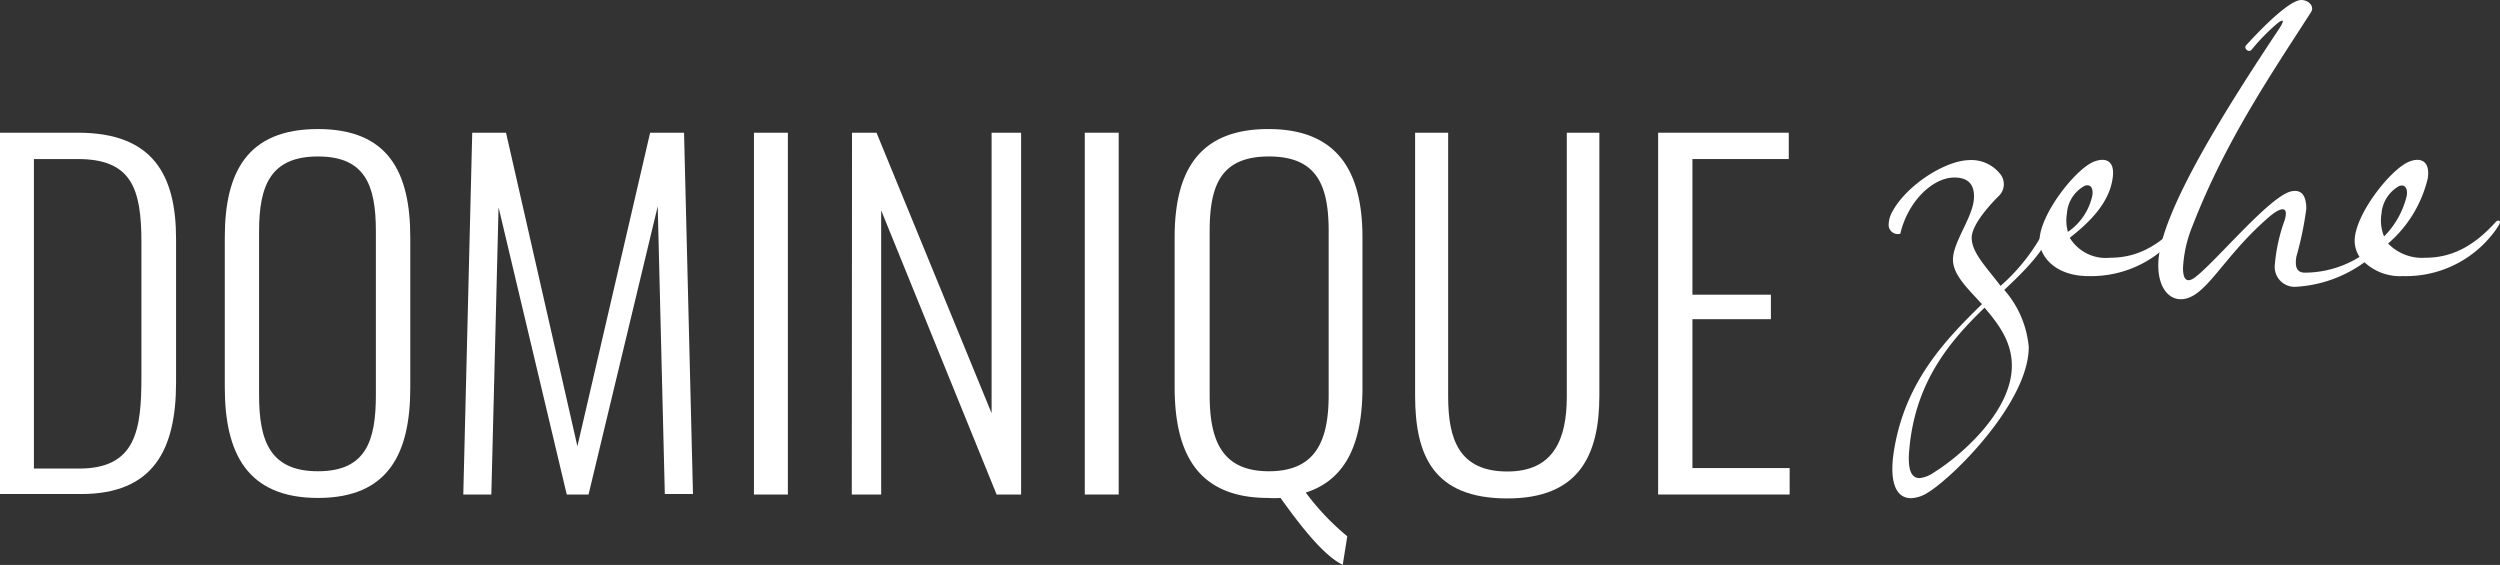 <svg id="Ebene_1" data-name="Ebene 1" xmlns="http://www.w3.org/2000/svg" viewBox="0 0 204.19 46.14"><rect x="0" y="0" width="204.19" height="46.14" fill="#333333" stroke="none"/><defs><style>.cls-1{fill:#fff;}</style></defs><path class="cls-1" d="M514,321.45h6.41c6.12,0,8,3.46,8,8.67v11.73c0,5.5-1.86,9.11-7.76,9.11H514Zm6.49,27.43c4.66,0,5.09-3.17,5.09-7.47v-11c0-4.4-.8-6.81-5.2-6.81H516.8v25.28Z" transform="translate(-514.03 -310.61)"/><path class="cls-1" d="M532.39,342.25V330c0-5.35,1.85-8.85,7.61-8.85s7.54,3.54,7.54,8.85v12.28c0,5.32-1.75,9-7.54,9S532.39,347.61,532.39,342.25Zm12.34.62V329.5c0-3.75-.87-6.11-4.73-6.11s-4.81,2.36-4.81,6.11v13.37c0,3.72.87,6.23,4.81,6.23S544.73,346.59,544.73,342.87Z" transform="translate(-514.03 -310.61)"/><path class="cls-1" d="M552.6,321.45h2.76l5.83,25.61,5.94-25.61h2.77l.73,29.51h-2.3l-.58-23.5L562.1,351h-1.78l-5.57-23.46L554.16,351h-2.29Z" transform="translate(-514.03 -310.61)"/><path class="cls-1" d="M575.61,321.45h2.77V351h-2.77Z" transform="translate(-514.03 -310.61)"/><path class="cls-1" d="M583.62,321.45h2l9.4,22.91V321.45h2.41V351h-2L586,327.79V351h-2.4Z" transform="translate(-514.03 -310.61)"/><path class="cls-1" d="M602.63,321.45h2.77V351h-2.77Z" transform="translate(-514.03 -310.61)"/><path class="cls-1" d="M618.62,351.28a7.24,7.24,0,0,1-1,0c-5.83,0-7.65-3.71-7.65-9.07V330c0-5.35,1.93-8.85,7.65-8.85s7.69,3.54,7.69,8.85v12.28c0,4.22-1.17,7.46-4.63,8.56a20.22,20.22,0,0,0,3.39,3.57l-.37,2.33C622.15,356,620.26,353.58,618.62,351.28Zm3.93-8.41V329.5c0-3.75-.95-6.11-4.88-6.11s-4.84,2.36-4.84,6.11v13.37c0,3.72,1,6.23,4.84,6.23S622.55,346.59,622.55,342.87Z" transform="translate(-514.03 -310.61)"/><path class="cls-1" d="M629.61,342.91V321.45h2.7V343c0,3.46.87,6.12,4.84,6.12,3.79,0,4.85-2.66,4.85-6.12V321.45h2.66v21.46c0,4.91-1.68,8.41-7.51,8.41C631.11,351.32,629.61,347.82,629.61,342.91Z" transform="translate(-514.03 -310.61)"/><path class="cls-1" d="M649.46,321.45h10.67v2.15h-7.87v11.08h6.41v2h-6.41v12.16h7.94V351H649.46Z" transform="translate(-514.03 -310.61)"/><path class="cls-1" d="M668.29,328.9a2.29,2.29,0,0,1,.33-1.06c1.17-2.11,4.23-4.08,6.19-4.15a3,3,0,0,1,2.52,1.05,1.33,1.33,0,0,1,0,1.83c-.33.32-2.26,2.25-2.26,3.46s1.2,2.4,2.36,3.93a15.76,15.76,0,0,0,3.87-5.14c.25-.58.69-.32.43.4-.69,1.86-2.26,3.43-4,5.07a8.16,8.16,0,0,1,2,4.66c0,4.52-6.19,10.67-8.27,11.91a2.73,2.73,0,0,1-1.34.44c-1,0-1.53-.84-1.53-2.41a9.74,9.74,0,0,1,.07-1.05c.8-5.87,4.15-9.36,7.25-12.39-1.2-1.31-2.37-2.4-2.37-3.64,0-1.42,1.6-3.42,1.71-4.95s-.87-1.75-1.6-1.75c-1.75,0-3.79,1.93-4.41,4.59A.75.75,0,0,1,668.29,328.9Zm7.83,6.84c-2.8,2.7-5.68,6.05-6.15,11.62-.15,1.64.18,2.3.84,2.3a2.53,2.53,0,0,0,1.2-.48c2-1.23,6.34-4.88,6.34-8.7C678.35,338.51,677.25,337.06,676.12,335.74Z" transform="translate(-514.03 -310.61)"/><path class="cls-1" d="M692.37,329.08a9,9,0,0,1-7.76,4.08c-2.81,0-4-1.71-4-2.88,0-2.11,2.87-5.79,4.4-6.45,1-.4,1.79-.11,1.57,1.35-.29,2.08-2,3.68-3.5,4.85a3.45,3.45,0,0,0,3.32,1.63c1.93,0,3.79-.76,5.72-2.91C692.29,328.57,692.73,328.53,692.37,329.08Zm-9.44.47a4.83,4.83,0,0,0,2-3c.07-.59-.15-.92-.62-.77a2.78,2.78,0,0,0-1.46,2.26A3.4,3.4,0,0,0,682.93,329.55Z" transform="translate(-514.03 -310.61)"/><path class="cls-1" d="M706.75,331.59a2.39,2.39,0,0,1-.4-1.31c0-2.11,2.88-5.79,4.41-6.45.94-.4,1.78-.11,1.56,1.35a10.1,10.1,0,0,1-3.24,5.32,3.87,3.87,0,0,0,3.06,1.16c1.93,0,3.79-.76,5.72-2.91.14-.18.58-.22.22.33a9,9,0,0,1-7.76,4.08,4.27,4.27,0,0,1-3.17-1.13,10.52,10.52,0,0,1-5.54,2,1.63,1.63,0,0,1-1.78-1.82,14.15,14.15,0,0,1,.8-3.61c.4-1.34-.47-1-1.42-.14-3.75,3.28-5.06,6.59-7.07,6.59-1.09,0-1.93-1.16-1.82-3.09.22-4.19,5.87-13,9.8-18.91.58-.87.4-.91-.11-.51a16.84,16.84,0,0,0-2.07,2.12c-.26.32-.7-.15-.44-.37,2.37-2.58,3.86-3.71,4.52-3.68s1.05.59.76,1c-3.21,5-7,10.53-9.69,17.49a10.29,10.29,0,0,0-.76,3.42c0,.87.29,1.27,1,.73,1.71-1.31,6-6.52,7.79-7,.91-.22,1.28.36,1.28,1.42a27.41,27.41,0,0,1-.81,3.9c-.18,1.05.19,1.31.7,1.31A8.52,8.52,0,0,0,706.75,331.59Zm2-1.67a7,7,0,0,0,1.86-3.35c.07-.59-.15-.92-.62-.77a2.84,2.84,0,0,0-1.45,2.26A3.45,3.45,0,0,0,708.75,329.92Z" transform="translate(-514.03 -310.61)"/></svg>